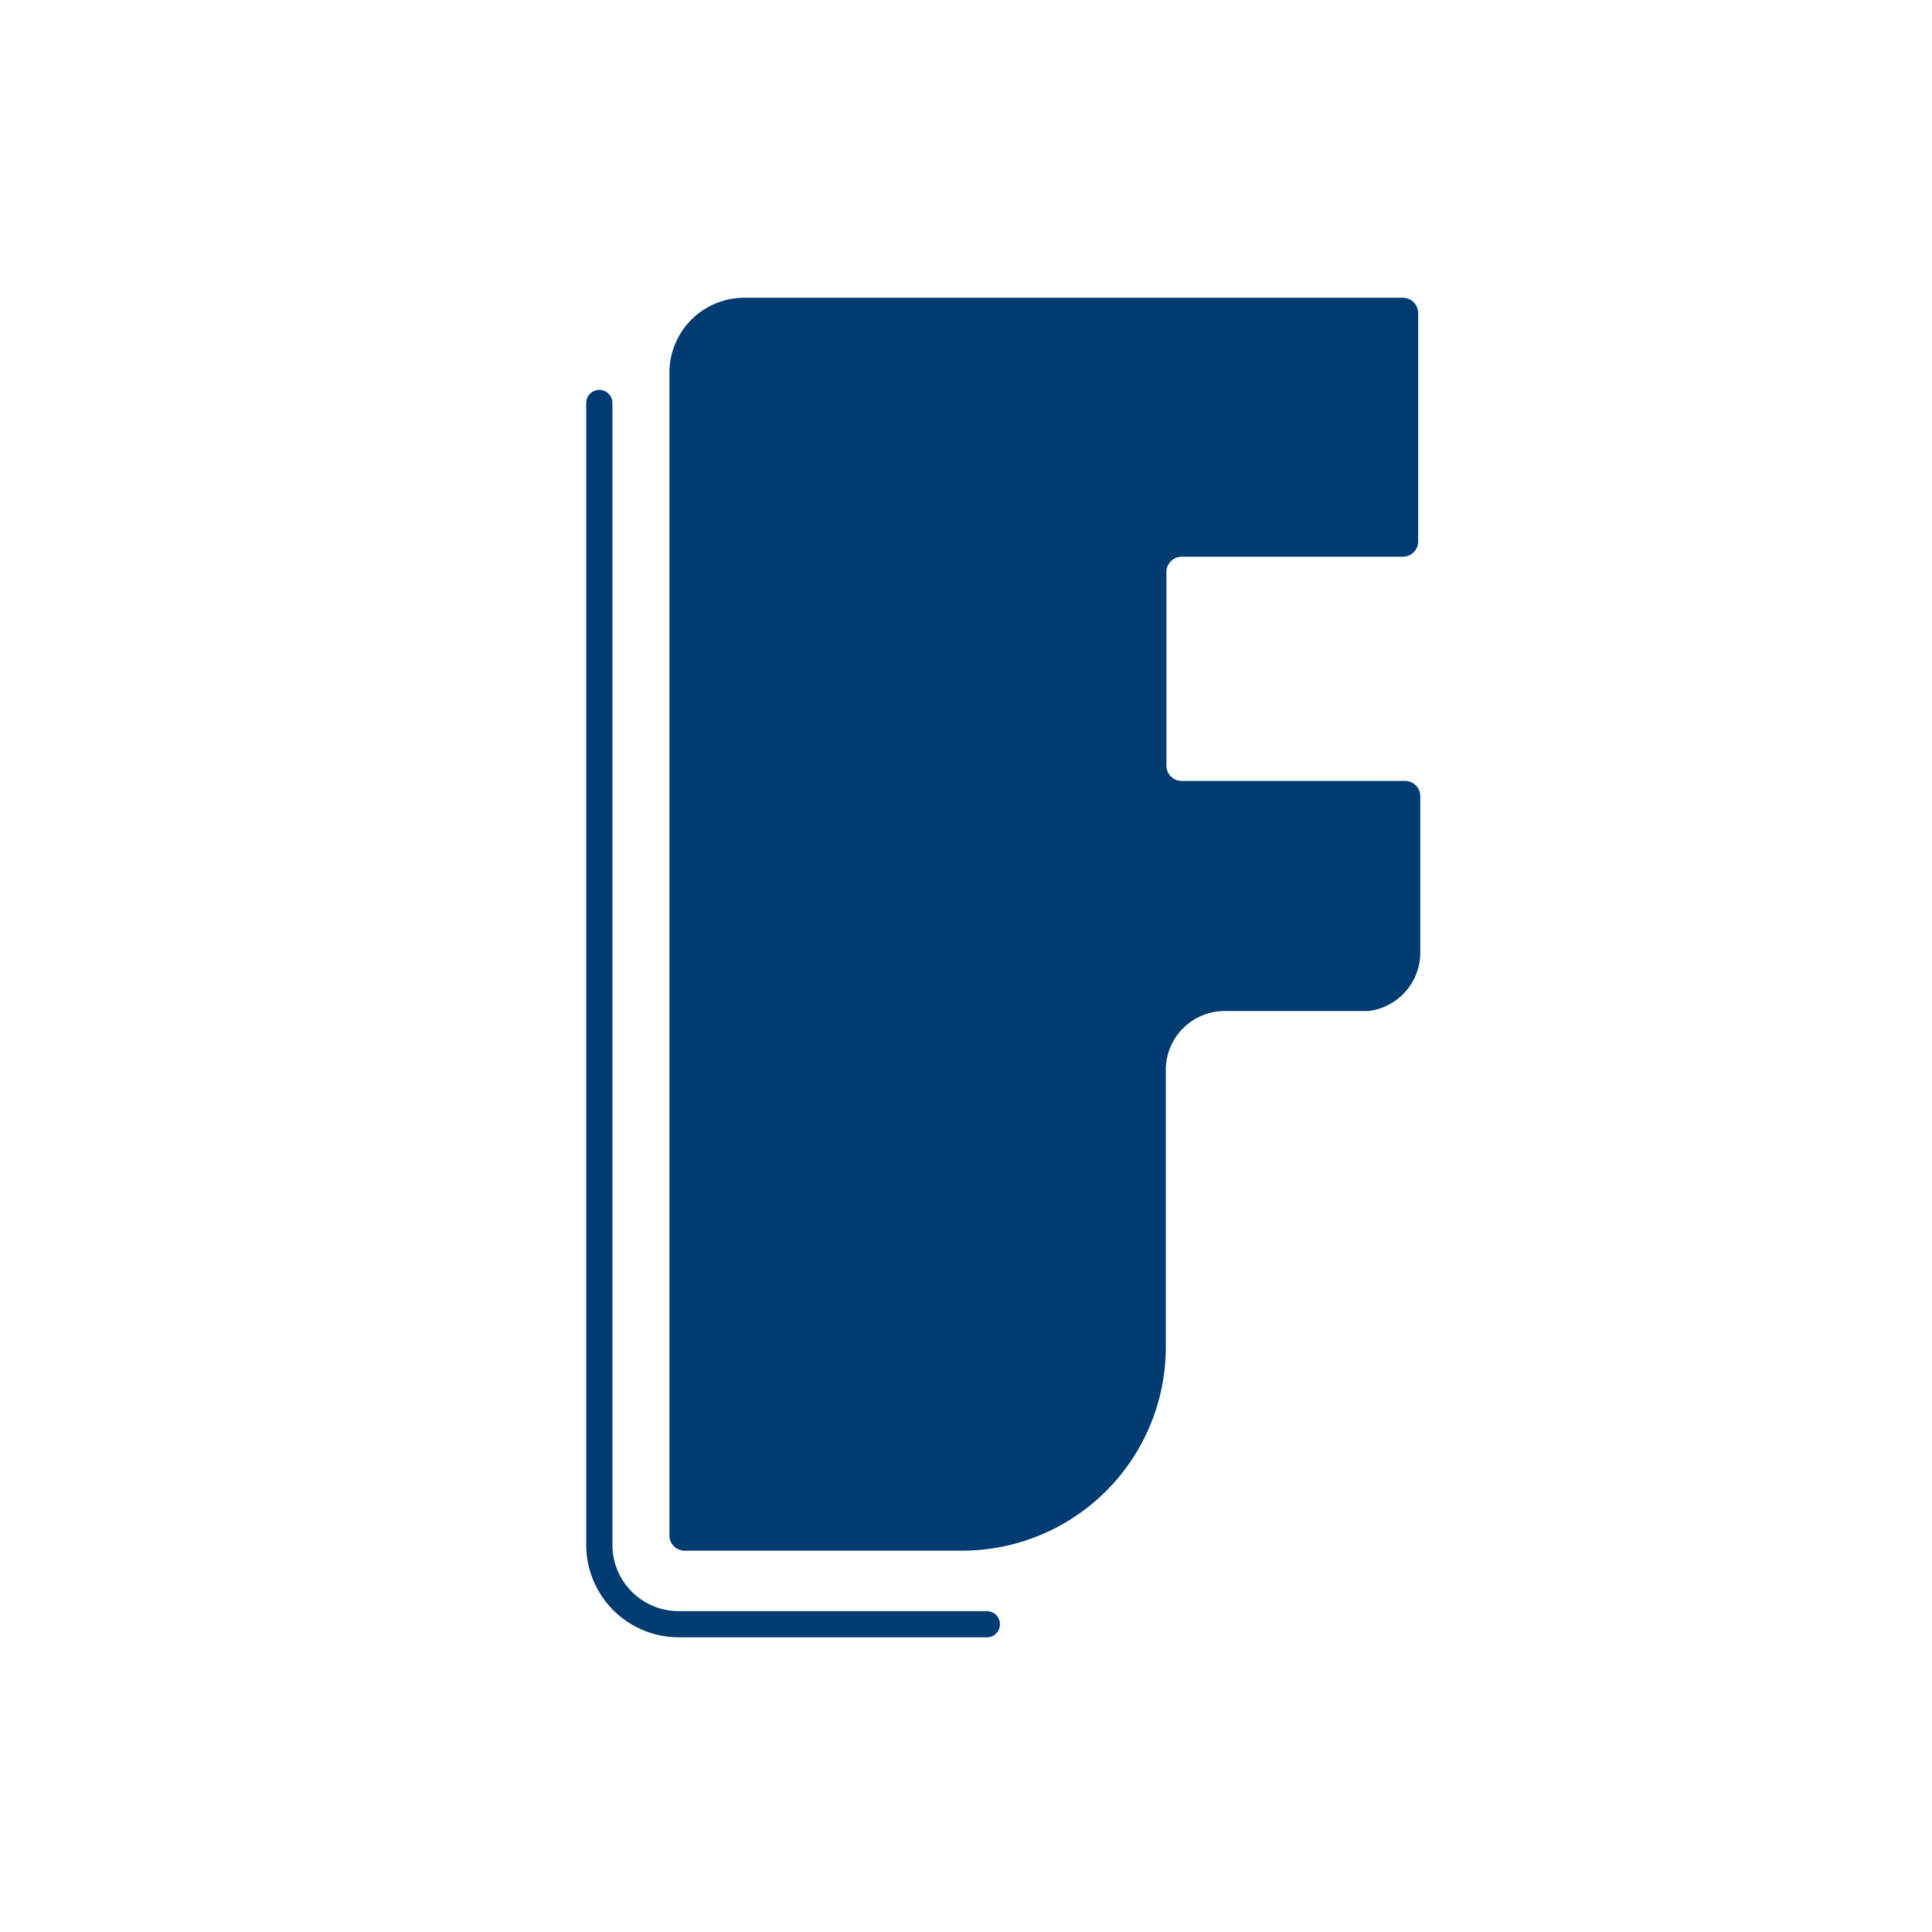 <svg xmlns="http://www.w3.org/2000/svg" viewBox="0 0 515.91 515.91"><defs><style>.efc97d2f-e6c5-4ea7-a64d-291d3dce3793{fill:#003b71;}.ada79663-a85c-4433-a0c7-fea6df2cd4ce{fill:none;}</style></defs><g id="e0ff2dab-d3b9-4f9d-8a17-97e8c9d2ceb9" data-name="F"><path class="efc97d2f-e6c5-4ea7-a64d-291d3dce3793" d="M430.74,604.45h-82.3a24.69,24.69,0,0,1-24.66-24.67V274.85a3.49,3.49,0,0,1,7,0V579.78a17.7,17.7,0,0,0,17.68,17.69h82.3a3.49,3.49,0,0,1,0,7Z" transform="translate(-167.24 -167.24)"/><path class="efc97d2f-e6c5-4ea7-a64d-291d3dce3793" d="M542.45,375.78H482.8a4.1,4.1,0,0,1-4.09-4.09V320a4.1,4.1,0,0,1,4.09-4.09h59.05a4.1,4.1,0,0,0,4.09-4.08v-61a4.09,4.09,0,0,0-4.09-4.08H366a20,20,0,0,0-20,19.94h0V577.32a4.06,4.06,0,0,0,4.05,4H424.3a54.39,54.39,0,0,0,54.25-54.12V452.92a15.74,15.74,0,0,1,15.69-15.7h38.4a15.71,15.71,0,0,0,13.86-15.54V379.83A4.06,4.06,0,0,0,542.45,375.78Z" transform="translate(-167.24 -167.24)"/></g><g id="eb262d3f-bb4e-4e17-90b2-1bd8b08f4de0" data-name="Rahmen"><rect class="ada79663-a85c-4433-a0c7-fea6df2cd4ce" width="515.91" height="515.91"/></g></svg>